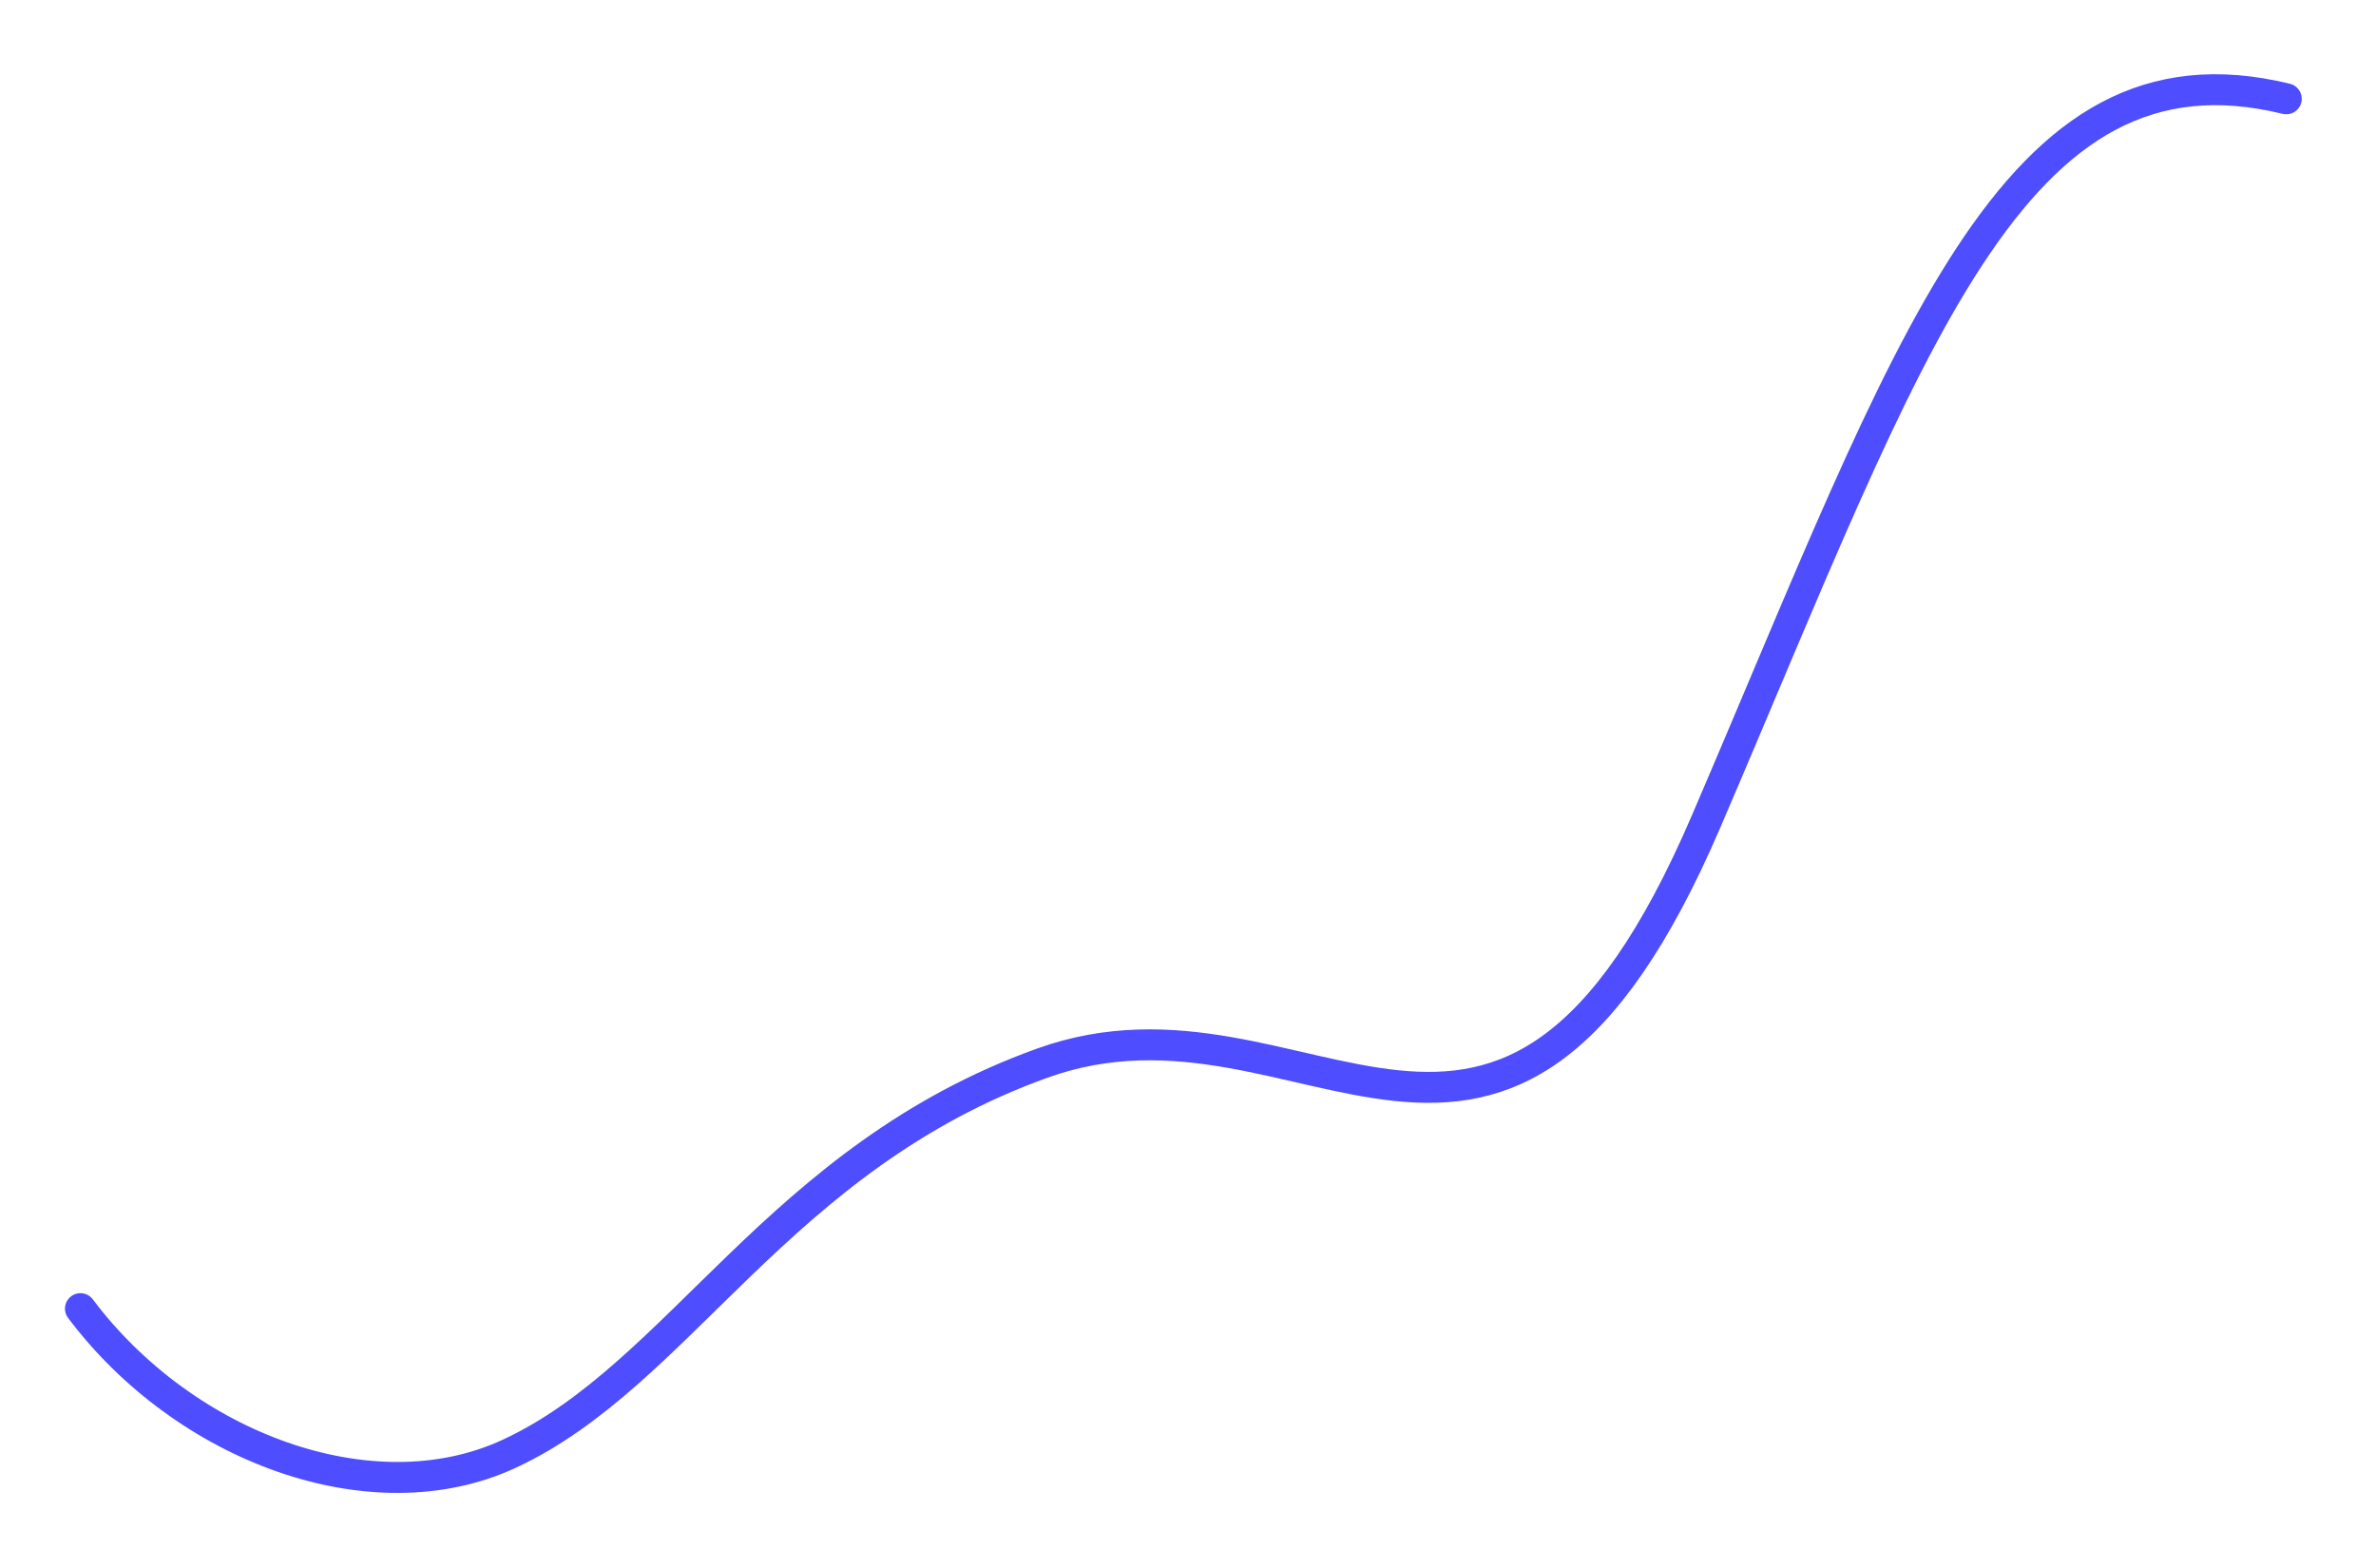 <svg width="768" height="507" viewBox="0 0 768 507" fill="none" xmlns="http://www.w3.org/2000/svg">
<g filter="url(#filter0_d_1191_94)">
<path d="M26 399.037C59.652 443.843 120.192 466.483 164.5 446C219.885 420.396 251.398 350.39 336.93 319.665C422.462 288.941 485.208 395.836 551.461 241.574C617.713 87.312 649.963 -13.822 739 7.941" stroke="#4E4DFF" stroke-width="10" stroke-linecap="round" stroke-linejoin="round"/>
</g>
<defs>
<filter id="filter0_d_1191_94" x="-3" y="0" width="771.001" height="506.623" filterUnits="userSpaceOnUse" color-interpolation-filters="sRGB">
<feFlood flood-opacity="0" result="BackgroundImageFix"/>
<feColorMatrix in="SourceAlpha" type="matrix" values="0 0 0 0 0 0 0 0 0 0 0 0 0 0 0 0 0 0 127 0" result="hardAlpha"/>
<feOffset dy="24"/>
<feGaussianBlur stdDeviation="12"/>
<feComposite in2="hardAlpha" operator="out"/>
<feColorMatrix type="matrix" values="0 0 0 0 0.216 0 0 0 0 0.204 0 0 0 0 0.663 0 0 0 0.3 0"/>
<feBlend mode="normal" in2="BackgroundImageFix" result="effect1_dropShadow_1191_94"/>
<feBlend mode="normal" in="SourceGraphic" in2="effect1_dropShadow_1191_94" result="shape"/>
</filter>
</defs>
</svg>
